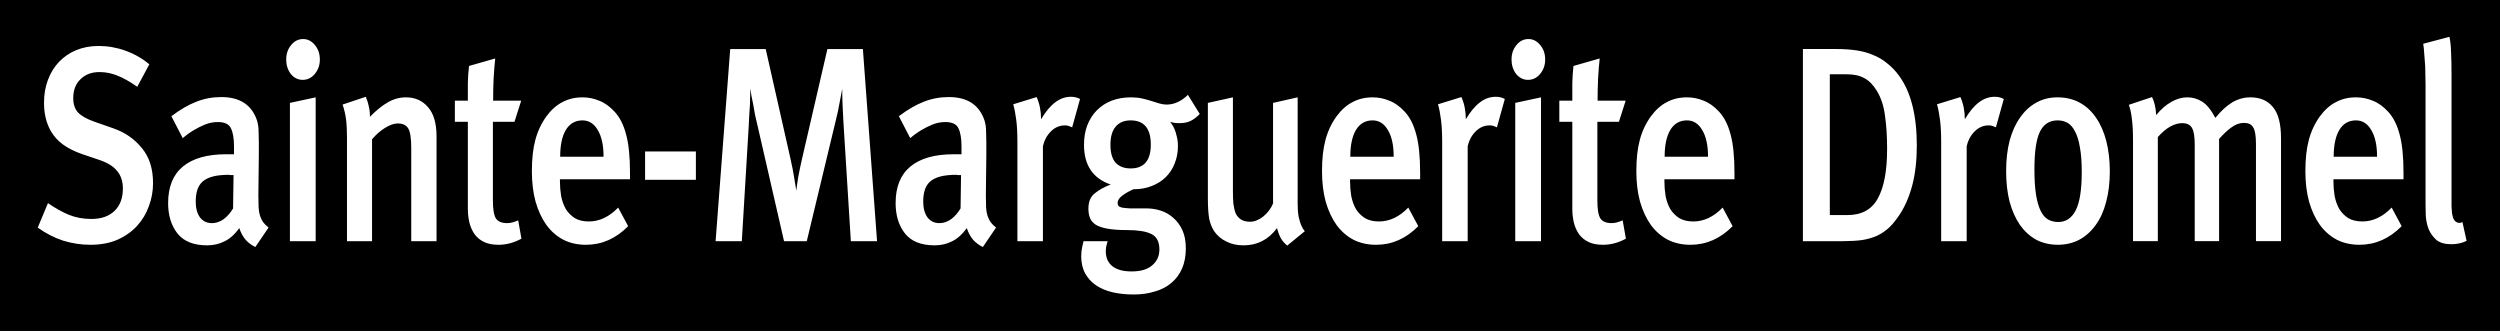 <?xml version="1.0" encoding="UTF-8" standalone="no"?>
<!-- Created with Inkscape (http://www.inkscape.org/) -->

<svg
   width="190.594mm"
   height="25.229mm"
   id="svg8631"
   version="1.1"
   inkscape:version="1.3.2 (091e20e, 2023-11-25, custom)"
   sodipodi:docname="stm.svg"
   inkscape:export-filename="..\..\Users\nicol\Desktop\cap.svg"
   inkscape:export-xdpi="90"
   inkscape:export-ydpi="90"
   xmlns:inkscape="http://www.inkscape.org/namespaces/inkscape"
   xmlns:sodipodi="http://sodipodi.sourceforge.net/DTD/sodipodi-0.dtd"
   xmlns="http://www.w3.org/2000/svg"
   xmlns:svg="http://www.w3.org/2000/svg"
   xmlns:rdf="http://www.w3.org/1999/02/22-rdf-syntax-ns#"
   xmlns:cc="http://creativecommons.org/ns#"
   xmlns:dc="http://purl.org/dc/elements/1.1/">
  <rect width="100%" height="100%" fill="#808080" stroke="none"/>
  <defs
     id="defs3" />
  <sodipodi:namedview
     inkscape:document-units="mm"
     id="base"
     pagecolor="#ffffff"
     bordercolor="#666666"
     borderopacity="1.0"
     inkscape:pageopacity="0.0"
     inkscape:pageshadow="2"
     inkscape:zoom="1.7777778"
     inkscape:cx="226.125"
     inkscape:cy="69.468751"
     inkscape:current-layer="g1"
     showgrid="false"
     inkscape:window-width="1920"
     inkscape:window-height="1009"
     inkscape:window-x="-8"
     inkscape:window-y="-8"
     inkscape:window-maximized="1"
     showguides="false"
     inkscape:pagecheckerboard="0"
     inkscape:showpageshadow="2"
     inkscape:deskcolor="#d1d1d1">
    <inkscape:grid
       type="xygrid"
       id="grid3625"
       originx="4267.511"
       originy="-1187.35"
       spacingx="1"
       spacingy="1"
       units="mm"
       visible="false" />
  </sodipodi:namedview>
  <g
     inkscape:label="Layer 1"
     inkscape:groupmode="layer"
     id="layer1"
     transform="translate(4267.511,-1187.35)">
    <g
       id="g30"
       transform="translate(-418.261,662.427)">
      <g
         id="g1">
        <g
           id="g2">
          <path
             sodipodi:nodetypes="ccccc"
             inkscape:export-ydpi="90"
             inkscape:export-xdpi="90"
             inkscape:export-filename="F:\Marseille-transports\1-serveur\metro\image\dro.png"
             inkscape:connector-curvature="0"
             id="path7976"
             d="m -3849.073,525.1 h 720 v 95 h -720 z"
             style="fill:#000000;fill-opacity:1;stroke:#000000;stroke-width:0.354;stroke-linecap:butt;stroke-linejoin:miter;stroke-miterlimit:4;stroke-dasharray:none;stroke-opacity:1" />
          <path
             style="font-size:73.133px;line-height:75%;font-family:Meta;-inkscape-font-specification:Meta;text-align:center;letter-spacing:-1.828px;word-spacing:0px;text-anchor:middle;fill:#ffffff;stroke-width:0.914"
             d="m -4163.185,528.058 q 0,3.145 -1.316,6.07 -1.243,2.925 -3.73,5.192 -2.486,2.267 -6.216,3.657 -3.657,1.316 -8.483,1.316 -4.388,0 -8.63,-1.097 -4.242,-1.17 -7.971,-3.437 l 3.218,-6.436 q 3.437,1.975 6.582,3.072 3.218,1.097 7.094,1.097 4.681,0 7.313,-2.121 2.633,-2.121 2.633,-5.924 0,-2.779 -1.828,-4.607 -1.755,-1.828 -5.704,-2.925 l -5.412,-1.536 q -3.51,-1.024 -5.924,-2.487 -2.413,-1.463 -3.876,-3.584 -2.121,-3.145 -2.121,-7.386 0,-3.364 1.243,-6.07 1.243,-2.779 3.51,-4.754 2.267,-1.975 5.412,-3.072 3.218,-1.097 7.021,-1.097 4.388,0 8.483,1.243 4.169,1.243 7.533,3.584 l -3.803,5.924 q -3.51,-2.048 -6.216,-2.925 -2.706,-0.951 -5.704,-0.951 -3.73,0 -5.997,1.901 -2.267,1.828 -2.267,4.973 0,2.34 1.463,3.73 1.536,1.39 5.266,2.487 l 5.997,1.755 q 5.485,1.609 8.922,5.192 3.51,3.51 3.51,9.215 z m 25.377,-2.121 h -0.512 q -0.219,0 -0.512,0 -0.219,-0.073 -0.439,-0.073 -2.998,0 -5.046,0.439 -1.975,0.439 -3.218,1.316 -1.17,0.878 -1.682,2.194 -0.512,1.316 -0.512,3.072 0,2.633 1.316,4.169 1.389,1.536 3.803,1.536 1.901,0 3.657,-1.024 1.755,-1.097 2.998,-2.852 z m 6.875,18.941 q -1.682,-0.658 -3.072,-1.901 -1.316,-1.316 -1.975,-3.072 -2.267,2.56 -4.754,3.51 -2.413,1.024 -5.412,1.024 -6.363,0 -9.361,-3.145 -2.925,-3.145 -2.925,-7.972 0,-6.436 4.681,-9.654 4.681,-3.218 13.603,-3.218 h 2.487 v -1.975 q 0,-3.218 -0.951,-4.827 -0.878,-1.682 -4.169,-1.682 -2.048,0 -4.022,0.658 -1.901,0.658 -3.51,1.463 -1.901,0.951 -3.51,2.121 l -3.583,-5.778 q 4.169,-2.633 7.825,-3.803 3.73,-1.243 7.898,-1.243 8.776,0 11.262,6.143 0.219,0.585 0.366,1.316 0.146,0.731 0.146,1.755 0.073,1.024 0.073,2.487 0,1.463 0,3.51 l -0.146,10.604 q 0,1.901 0.073,3.218 0.073,1.243 0.439,2.194 0.366,0.951 0.951,1.682 0.658,0.731 1.755,1.463 z m 20.331,-49.365 q 0,2.194 -1.609,3.803 -1.536,1.536 -3.803,1.536 -2.194,0 -3.73,-1.536 -1.463,-1.609 -1.463,-3.803 0,-2.267 1.536,-3.803 1.536,-1.609 3.803,-1.609 2.121,0 3.657,1.536 1.609,1.536 1.609,3.876 z m -9.434,47.829 v -36.42 l 8.118,-1.463 v 37.883 z m 38.249,0 v -24.573 q 0,-3.803 -0.951,-5.119 -0.951,-1.316 -3.291,-1.316 -1.755,0 -4.022,1.17 -2.267,1.17 -4.095,2.998 v 26.84 h -7.898 v -27.206 q 0,-2.925 -0.292,-4.827 -0.292,-1.975 -1.097,-3.949 l 7.313,-2.048 q 0.658,1.243 0.951,2.56 0.366,1.243 0.366,2.706 2.998,-2.56 5.631,-3.803 2.706,-1.316 5.704,-1.316 4.315,0 6.948,2.56 2.706,2.56 2.706,7.679 v 27.644 z m 34.738,-0.658 q -3.51,1.609 -7.24,1.609 -2.706,0 -4.534,-0.731 -1.828,-0.731 -2.998,-2.048 -1.097,-1.316 -1.609,-2.998 -0.512,-1.755 -0.512,-3.73 v -22.891 h -4.095 v -5.558 h 4.095 q 0,-2.34 0,-4.681 0.073,-2.34 0.366,-4.461 l 8.264,-1.975 q -0.292,2.267 -0.512,5.339 -0.146,2.998 -0.146,5.778 h 8.849 l -2.121,5.558 h -6.801 v 20.77 q 0,3.437 0.951,4.681 0.951,1.243 3.584,1.243 1.463,0 3.437,-0.731 z m 25.889,-21.574 q 0,-4.534 -1.828,-7.021 -1.755,-2.56 -4.827,-2.56 -3.437,0 -5.266,2.56 -1.755,2.487 -1.755,7.021 z m -13.749,5.924 v 0.585 q 0,1.901 0.366,3.803 0.439,1.901 1.463,3.437 1.097,1.463 2.852,2.413 1.755,0.878 4.461,0.878 4.973,0 9.215,-3.657 l 3.145,4.9 q -5.778,4.9 -13.31,4.9 -3.949,0 -7.094,-1.316 -3.145,-1.39 -5.339,-3.876 -2.194,-2.56 -3.437,-6.143 -1.17,-3.584 -1.17,-8.045 0,-4.9 1.097,-8.264 1.097,-3.437 3.51,-6.216 2.267,-2.56 5.046,-3.73 2.779,-1.243 6.289,-1.243 2.779,0 5.266,0.878 2.56,0.804 4.9,2.925 2.413,2.194 3.584,5.924 1.243,3.73 1.243,10.165 v 1.682 z m 26.84,0.146 v -7.46 h 16.016 v 7.46 z m 64.869,16.162 -2.34,-31.374 q -0.073,-1.17 -0.146,-2.487 -0.073,-1.316 -0.146,-2.487 0,-1.243 -0.073,-2.194 0,-1.024 0,-1.609 -0.293,1.243 -0.804,3.51 -0.439,2.194 -1.17,4.607 l -9.215,32.032 h -7.167 L -3972.674,512.7 q -0.366,-1.243 -0.731,-2.633 -0.292,-1.463 -0.585,-2.779 -0.292,-1.316 -0.585,-2.413 -0.219,-1.097 -0.293,-1.755 0,0.658 -0.073,1.828 0,1.097 -0.073,2.487 -0.073,1.316 -0.219,2.779 -0.073,1.39 -0.146,2.56 l -2.194,30.57 h -8.264 l 4.607,-50.608 h 11.189 l 7.752,28.668 q 0.878,3.218 1.243,5.339 0.439,2.121 0.658,3.291 0.146,-1.17 0.585,-3.51 0.512,-2.34 1.243,-4.973 l 7.971,-28.814 h 11.189 l 4.461,50.608 z m 34.738,-17.406 h -0.512 q -0.219,0 -0.512,0 -0.219,-0.073 -0.439,-0.073 -2.998,0 -5.046,0.439 -1.975,0.439 -3.218,1.316 -1.17,0.878 -1.682,2.194 -0.512,1.316 -0.512,3.072 0,2.633 1.316,4.169 1.389,1.536 3.803,1.536 1.901,0 3.657,-1.024 1.755,-1.097 2.998,-2.852 z m 6.875,18.941 q -1.682,-0.658 -3.072,-1.901 -1.316,-1.316 -1.975,-3.072 -2.267,2.56 -4.754,3.51 -2.413,1.024 -5.412,1.024 -6.363,0 -9.361,-3.145 -2.925,-3.145 -2.925,-7.972 0,-6.436 4.681,-9.654 4.681,-3.218 13.603,-3.218 h 2.487 v -1.975 q 0,-3.218 -0.951,-4.827 -0.878,-1.682 -4.168,-1.682 -2.048,0 -4.022,0.658 -1.901,0.658 -3.51,1.463 -1.901,0.951 -3.51,2.121 l -3.584,-5.778 q 4.169,-2.633 7.825,-3.803 3.73,-1.243 7.898,-1.243 8.776,0 11.262,6.143 0.219,0.585 0.366,1.316 0.146,0.731 0.146,1.755 0.073,1.024 0.073,2.487 0,1.463 0,3.51 l -0.146,10.604 q 0,1.901 0.073,3.218 0.073,1.243 0.439,2.194 0.366,0.951 0.951,1.682 0.658,0.731 1.755,1.463 z m 28.156,-31.52 q -0.585,-0.219 -1.097,-0.366 -0.512,-0.146 -1.17,-0.146 -2.56,0 -4.461,1.609 -1.901,1.609 -2.487,3.876 v 25.012 h -8.045 v -26.109 q 0,-3.51 -0.366,-5.851 -0.366,-2.413 -0.951,-4.095 l 7.386,-1.901 q 1.39,2.633 1.39,5.851 2.194,-3.072 4.461,-4.461 2.267,-1.463 4.973,-1.463 1.609,0 2.852,0.585 z m 24.792,4.534 q 0,-6.363 -6.362,-6.363 -3.072,0 -4.754,1.682 -1.609,1.609 -1.609,4.754 0,3.218 1.682,4.754 1.682,1.463 4.681,1.463 6.362,0 6.362,-6.289 z m 15.431,-8.045 q -1.536,1.316 -3.072,1.901 -1.463,0.512 -3.364,0.512 -1.17,0 -1.975,-0.146 -0.731,-0.146 -0.878,-0.219 0.073,0.073 0.439,0.585 0.439,0.439 0.878,1.316 0.439,0.804 0.731,1.975 0.366,1.17 0.366,2.56 0,2.413 -1.024,4.534 -0.951,2.048 -2.779,3.584 -1.755,1.463 -4.388,2.34 -2.56,0.878 -5.851,0.878 -1.975,0.731 -3.51,1.682 -1.463,0.951 -1.463,1.828 0,0.512 0.219,0.804 0.219,0.293 1.097,0.512 0.951,0.146 2.779,0.219 1.828,0 5.119,0 2.194,0 4.388,0.585 2.194,0.585 3.949,1.901 1.755,1.243 2.852,3.218 1.097,1.975 1.097,4.827 0,2.998 -1.17,5.266 -1.17,2.267 -3.364,3.803 -2.121,1.536 -5.192,2.267 -2.998,0.804 -6.728,0.804 -3.583,0 -6.655,-0.585 -2.998,-0.585 -5.192,-1.828 -2.194,-1.243 -3.437,-3.145 -1.243,-1.901 -1.243,-4.534 0,-1.316 0.366,-2.633 0.146,-0.658 0.366,-1.316 h 7.606 q -0.146,0.439 -0.293,0.878 -0.146,0.366 -0.219,0.804 -0.073,0.512 -0.073,0.951 0,2.56 2.048,3.949 2.121,1.39 6.07,1.39 4.315,0 6.509,-1.609 2.267,-1.609 2.267,-4.169 0,-3.072 -2.56,-4.095 -2.486,-1.024 -7.679,-1.024 -3.73,0 -6.143,-0.366 -2.34,-0.366 -3.657,-1.024 -1.316,-0.731 -1.828,-1.755 -0.512,-1.097 -0.512,-2.487 0,-2.706 1.975,-4.022 2.048,-1.39 5.046,-2.34 -8.41,-2.413 -8.41,-10.458 0,-2.852 1.024,-5.119 1.097,-2.34 2.998,-3.949 1.975,-1.682 4.681,-2.56 2.779,-0.878 6.07,-0.878 1.975,0 3.51,0.293 1.609,0.293 2.925,0.658 1.389,0.366 2.56,0.658 1.17,0.293 2.267,0.293 3.583,0 6.728,-2.56 z m 27.571,34.665 q -1.243,-0.878 -1.975,-1.901 -0.731,-1.097 -1.243,-2.706 -4.022,4.534 -10.531,4.534 -3.145,0 -5.485,-1.024 -2.34,-0.951 -3.73,-2.633 -1.097,-1.316 -1.609,-3.291 -0.439,-1.975 -0.439,-5.485 v -25.085 l 7.898,-1.463 v 24.792 q 0,1.755 0.146,3.218 0.219,1.463 0.731,2.56 0.585,1.024 1.682,1.609 1.097,0.585 2.852,0.585 2.048,0 4.168,-1.39 2.121,-1.463 3.072,-3.437 v -26.474 l 7.752,-1.463 v 27.864 q 0,2.121 0.293,3.51 0.366,1.39 0.804,2.267 0.512,1.024 1.17,1.609 z m 33.568,-23.403 q 0,-4.534 -1.828,-7.021 -1.755,-2.56 -4.827,-2.56 -3.437,0 -5.266,2.56 -1.755,2.487 -1.755,7.021 z m -13.749,5.924 v 0.585 q 0,1.901 0.366,3.803 0.439,1.901 1.463,3.437 1.097,1.463 2.852,2.413 1.755,0.878 4.461,0.878 4.973,0 9.215,-3.657 l 3.145,4.9 q -5.777,4.9 -13.31,4.9 -3.949,0 -7.094,-1.316 -3.145,-1.39 -5.339,-3.876 -2.194,-2.56 -3.437,-6.143 -1.17,-3.584 -1.17,-8.045 0,-4.9 1.097,-8.264 1.097,-3.437 3.51,-6.216 2.267,-2.56 5.046,-3.73 2.779,-1.243 6.289,-1.243 2.779,0 5.266,0.878 2.56,0.804 4.9,2.925 2.413,2.194 3.583,5.924 1.243,3.73 1.243,10.165 v 1.682 z m 46.293,-13.676 q -0.585,-0.219 -1.097,-0.366 -0.512,-0.146 -1.17,-0.146 -2.56,0 -4.461,1.609 -1.901,1.609 -2.486,3.876 v 25.012 h -8.045 v -26.109 q 0,-3.51 -0.366,-5.851 -0.366,-2.413 -0.951,-4.095 l 7.386,-1.901 q 1.39,2.633 1.39,5.851 2.194,-3.072 4.461,-4.461 2.267,-1.463 4.973,-1.463 1.609,0 2.852,0.585 z m 15.212,-17.844 q 0,2.194 -1.609,3.803 -1.536,1.536 -3.803,1.536 -2.194,0 -3.73,-1.536 -1.463,-1.609 -1.463,-3.803 0,-2.267 1.536,-3.803 1.536,-1.609 3.803,-1.609 2.121,0 3.657,1.536 1.609,1.536 1.609,3.876 z m -9.434,47.829 v -36.42 l 8.118,-1.463 v 37.883 z m 34.885,-0.658 q -3.51,1.609 -7.24,1.609 -2.706,0 -4.534,-0.731 -1.828,-0.731 -2.998,-2.048 -1.097,-1.316 -1.609,-2.998 -0.512,-1.755 -0.512,-3.73 v -22.891 h -4.096 v -5.558 h 4.096 q 0,-2.34 0,-4.681 0.073,-2.34 0.366,-4.461 l 8.264,-1.975 q -0.293,2.267 -0.512,5.339 -0.146,2.998 -0.146,5.778 h 8.849 l -2.121,5.558 h -6.801 v 20.77 q 0,3.437 0.951,4.681 0.951,1.243 3.583,1.243 1.463,0 3.437,-0.731 z m 25.889,-21.574 q 0,-4.534 -1.828,-7.021 -1.755,-2.56 -4.827,-2.56 -3.437,0 -5.266,2.56 -1.755,2.487 -1.755,7.021 z m -13.749,5.924 v 0.585 q 0,1.901 0.366,3.803 0.439,1.901 1.463,3.437 1.097,1.463 2.852,2.413 1.755,0.878 4.461,0.878 4.973,0 9.215,-3.657 l 3.145,4.9 q -5.778,4.9 -13.31,4.9 -3.949,0 -7.094,-1.316 -3.145,-1.39 -5.339,-3.876 -2.194,-2.56 -3.437,-6.143 -1.17,-3.584 -1.17,-8.045 0,-4.9 1.097,-8.264 1.097,-3.437 3.51,-6.216 2.267,-2.56 5.046,-3.73 2.779,-1.243 6.289,-1.243 2.779,0 5.266,0.878 2.56,0.804 4.9,2.925 2.413,2.194 3.584,5.924 1.243,3.73 1.243,10.165 v 1.682 z m 70.208,-7.972 q 0,-4.9 -0.658,-8.703 -0.585,-3.876 -2.56,-6.582 -1.755,-2.413 -3.949,-3.364 -2.121,-1.024 -5.558,-1.024 h -5.339 v 37.078 h 5.558 q 6.728,0 9.58,-4.388 2.925,-4.388 2.925,-13.018 z m 9.361,-0.878 q 0,5.778 -1.389,10.312 -1.39,4.461 -3.949,7.752 -1.609,2.048 -3.291,3.437 -1.682,1.316 -3.803,2.194 -2.121,0.804 -4.827,1.17 -2.633,0.293 -6.143,0.293 h -12.506 v -50.608 h 10.531 q 3.583,0 6.436,0.366 2.925,0.366 5.266,1.243 2.413,0.804 4.388,2.194 2.048,1.316 3.803,3.364 5.485,6.363 5.485,18.283 z m 24.938,-4.827 q -0.585,-0.219 -1.097,-0.366 -0.512,-0.146 -1.17,-0.146 -2.56,0 -4.461,1.609 -1.901,1.609 -2.486,3.876 v 25.012 h -8.045 v -26.109 q 0,-3.51 -0.366,-5.851 -0.366,-2.413 -0.951,-4.095 l 7.386,-1.901 q 1.389,2.633 1.389,5.851 2.194,-3.072 4.461,-4.461 2.267,-1.463 4.973,-1.463 1.609,0 2.852,0.585 z m 27.059,11.774 q 0,-3.949 -0.585,-6.509 -0.512,-2.633 -1.536,-4.169 -0.951,-1.609 -2.34,-2.267 -1.39,-0.658 -3.145,-0.658 -3.876,0 -5.631,3.072 -1.682,2.998 -1.682,9.8 0,4.022 0.512,6.728 0.512,2.633 1.463,4.242 0.951,1.609 2.34,2.267 1.389,0.658 3.218,0.658 3.583,0 5.485,-3.072 1.901,-3.072 1.901,-10.092 z m 8.849,-0.146 q 0,4.461 -1.17,8.045 -1.097,3.584 -3.291,6.07 -2.121,2.487 -5.192,3.876 -2.998,1.316 -6.728,1.316 -3.73,0 -6.801,-1.316 -2.998,-1.39 -5.119,-3.876 -2.121,-2.56 -3.291,-6.143 -1.097,-3.584 -1.097,-8.045 0,-4.461 1.097,-8.045 1.17,-3.584 3.291,-6.07 2.121,-2.56 5.119,-3.949 2.998,-1.39 6.655,-1.39 3.949,0 7.021,1.39 3.072,1.39 5.192,4.022 2.121,2.56 3.218,6.143 1.097,3.584 1.097,7.971 z m 46.074,18.356 v -25.597 q 0,-3.218 -0.878,-4.388 -0.804,-1.17 -2.925,-1.17 -2.048,0 -4.022,1.243 -1.901,1.17 -3.803,2.998 v 26.913 h -7.679 v -25.377 q 0,-3.291 -0.878,-4.461 -0.804,-1.243 -3.145,-1.243 -1.682,0 -3.657,0.878 -1.901,0.878 -3.949,2.779 v 27.425 h -7.825 v -26.547 q 0,-3.51 -0.366,-5.704 -0.292,-2.194 -0.951,-3.657 l 7.313,-2.048 q 1.097,1.755 1.316,4.754 2.194,-2.267 4.681,-3.437 2.56,-1.243 5.119,-1.243 2.486,0 4.607,1.097 2.194,1.097 4.242,4.315 2.706,-2.779 5.339,-4.095 2.706,-1.316 5.704,-1.316 4.607,0 7.094,2.56 2.56,2.487 2.56,8.264 v 27.059 z m 38.175,-22.232 q 0,-4.534 -1.828,-7.021 -1.755,-2.56 -4.827,-2.56 -3.437,0 -5.266,2.56 -1.755,2.487 -1.755,7.021 z m -13.749,5.924 v 0.585 q 0,1.901 0.366,3.803 0.439,1.901 1.463,3.437 1.097,1.463 2.852,2.413 1.755,0.878 4.461,0.878 4.973,0 9.215,-3.657 l 3.145,4.9 q -5.777,4.9 -13.31,4.9 -3.949,0 -7.094,-1.316 -3.145,-1.39 -5.339,-3.876 -2.194,-2.56 -3.437,-6.143 -1.17,-3.584 -1.17,-8.045 0,-4.9 1.097,-8.264 1.097,-3.437 3.51,-6.216 2.267,-2.56 5.046,-3.73 2.779,-1.243 6.29,-1.243 2.779,0 5.266,0.878 2.56,0.804 4.9,2.925 2.413,2.194 3.583,5.924 1.243,3.73 1.243,10.165 v 1.682 z m 41.978,16.236 q -2.194,0.878 -4.827,0.878 -3.072,0 -4.754,-1.17 -1.609,-1.243 -2.413,-2.852 -0.731,-1.682 -0.878,-3.437 -0.073,-1.828 -0.073,-2.998 v -31.52 q 0,-1.901 -0.073,-3.364 0,-1.536 -0.146,-2.779 -0.073,-1.243 -0.219,-2.34 -0.073,-1.17 -0.293,-2.34 l 8.264,-1.828 q 0.439,1.682 0.512,4.095 0.146,2.413 0.146,6.07 v 31.374 q 0,1.901 0,3.072 0.073,1.097 0.146,1.828 0.146,0.658 0.293,1.097 0.146,0.366 0.366,0.658 0.366,0.512 1.097,0.731 0.804,0.219 1.536,-0.146 z"
             id="text7909"
             transform="scale(0.914,1.094)"
             aria-label="Sainte-Marguerite Dromel" />
        </g>
      </g>
    </g>
  </g>
</svg>
